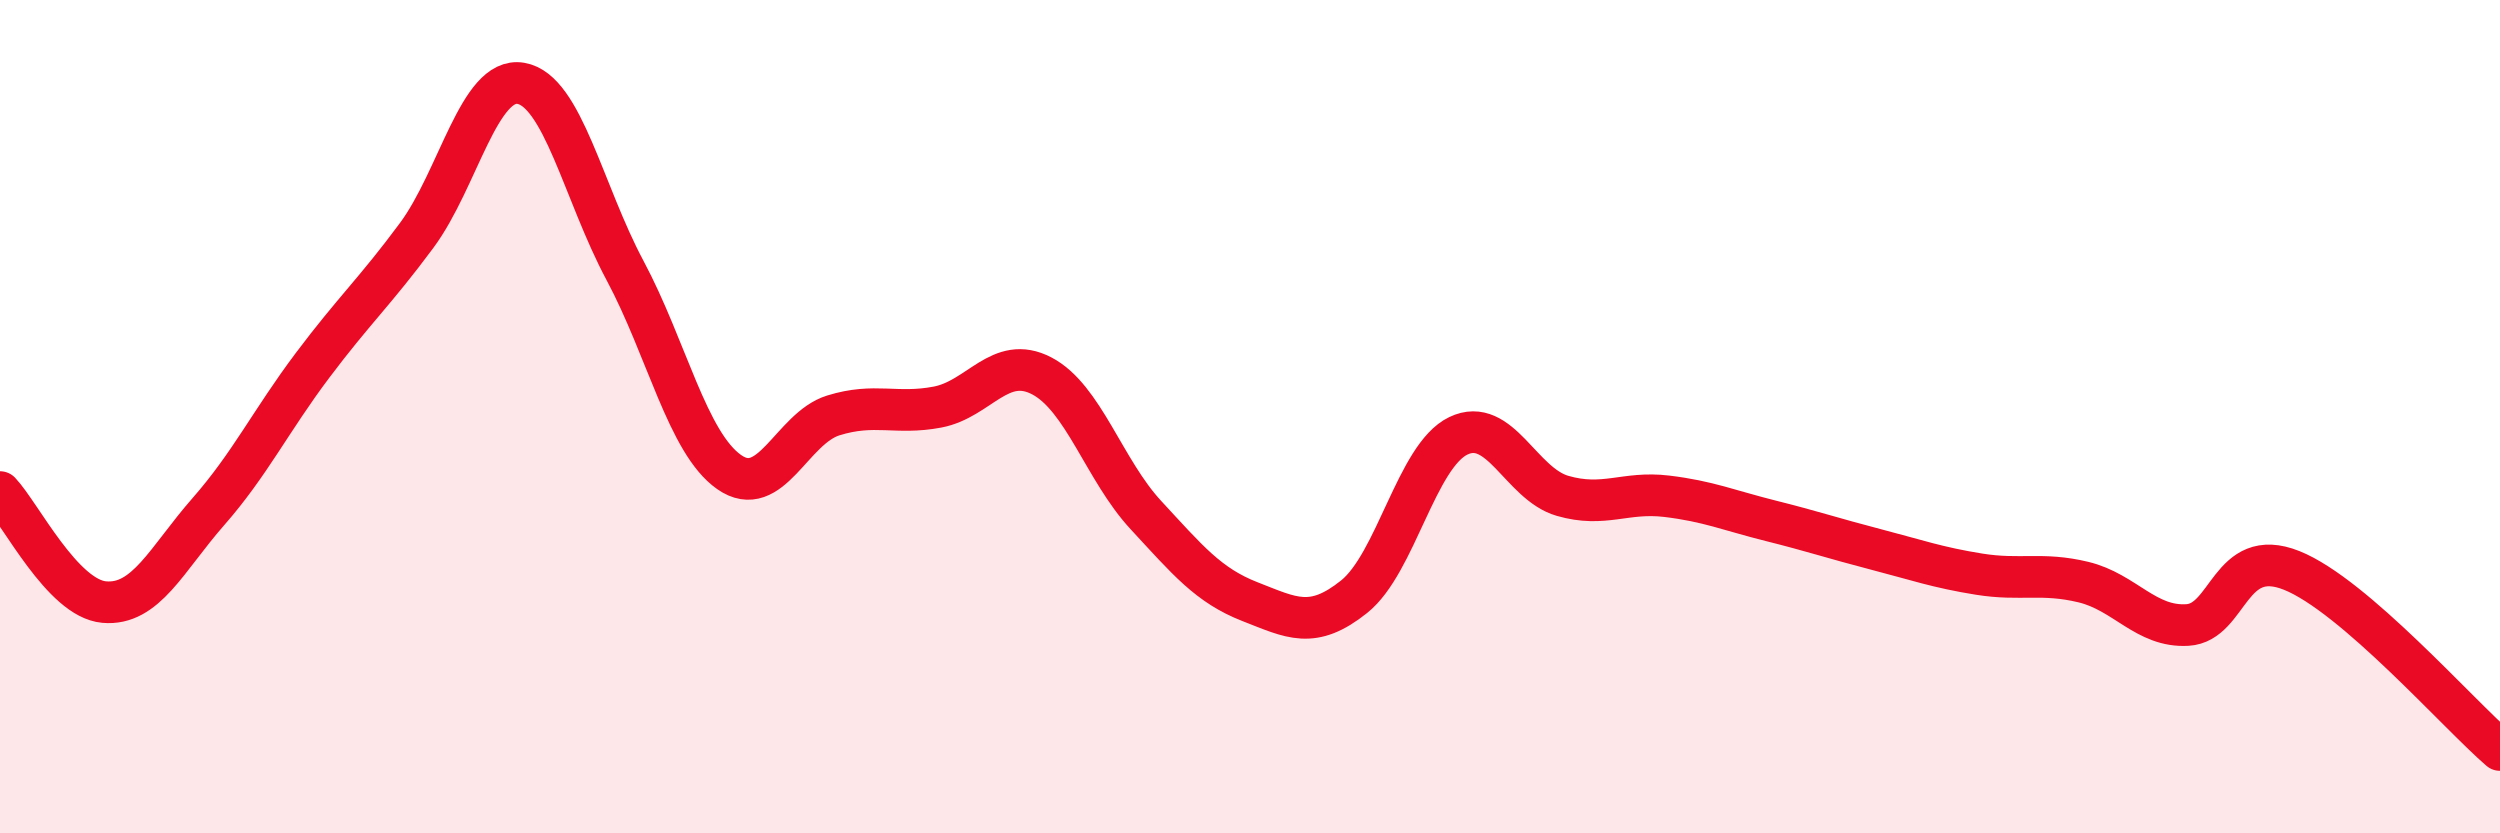 
    <svg width="60" height="20" viewBox="0 0 60 20" xmlns="http://www.w3.org/2000/svg">
      <path
        d="M 0,11.81 C 0.5,12.34 1.5,14.36 2.5,14.45 C 3.5,14.54 4,13.42 5,12.28 C 6,11.14 6.5,10.1 7.5,8.77 C 8.5,7.44 9,7 10,5.65 C 11,4.3 11.5,1.83 12.5,2 C 13.5,2.17 14,4.62 15,6.49 C 16,8.36 16.5,10.63 17.5,11.33 C 18.5,12.03 19,10.28 20,9.97 C 21,9.66 21.5,9.96 22.5,9.77 C 23.5,9.58 24,8.5 25,9.02 C 26,9.54 26.5,11.28 27.5,12.36 C 28.5,13.44 29,14.05 30,14.44 C 31,14.83 31.5,15.12 32.5,14.32 C 33.5,13.52 34,10.94 35,10.46 C 36,9.98 36.5,11.61 37.5,11.9 C 38.5,12.19 39,11.79 40,11.91 C 41,12.03 41.5,12.25 42.5,12.5 C 43.5,12.75 44,12.92 45,13.18 C 46,13.44 46.5,13.62 47.5,13.78 C 48.5,13.94 49,13.73 50,13.97 C 51,14.21 51.5,15.06 52.5,15 C 53.5,14.94 53.5,13.09 55,13.69 C 56.5,14.29 59,17.14 60,18L60 20L0 20Z"
        fill="#EB0A25"
        opacity="0.1"
        stroke-linecap="round"
        stroke-linejoin="round"
      />
      <path
        d="M 0,11.81 C 0.5,12.34 1.5,14.36 2.5,14.45 C 3.5,14.54 4,13.42 5,12.28 C 6,11.14 6.5,10.1 7.5,8.77 C 8.5,7.44 9,7 10,5.65 C 11,4.3 11.5,1.83 12.5,2 C 13.5,2.17 14,4.62 15,6.49 C 16,8.36 16.5,10.63 17.5,11.33 C 18.5,12.03 19,10.28 20,9.97 C 21,9.66 21.5,9.96 22.5,9.77 C 23.5,9.58 24,8.5 25,9.02 C 26,9.54 26.5,11.28 27.5,12.36 C 28.5,13.44 29,14.05 30,14.44 C 31,14.83 31.5,15.12 32.5,14.32 C 33.5,13.52 34,10.94 35,10.46 C 36,9.98 36.5,11.61 37.5,11.9 C 38.5,12.19 39,11.79 40,11.91 C 41,12.03 41.5,12.25 42.5,12.5 C 43.5,12.75 44,12.92 45,13.18 C 46,13.44 46.5,13.62 47.5,13.78 C 48.5,13.94 49,13.73 50,13.97 C 51,14.21 51.5,15.06 52.5,15 C 53.5,14.94 53.5,13.09 55,13.69 C 56.5,14.29 59,17.14 60,18"
        stroke="#EB0A25"
        stroke-width="1"
        fill="none"
        stroke-linecap="round"
        stroke-linejoin="round"
      />
    </svg>
  